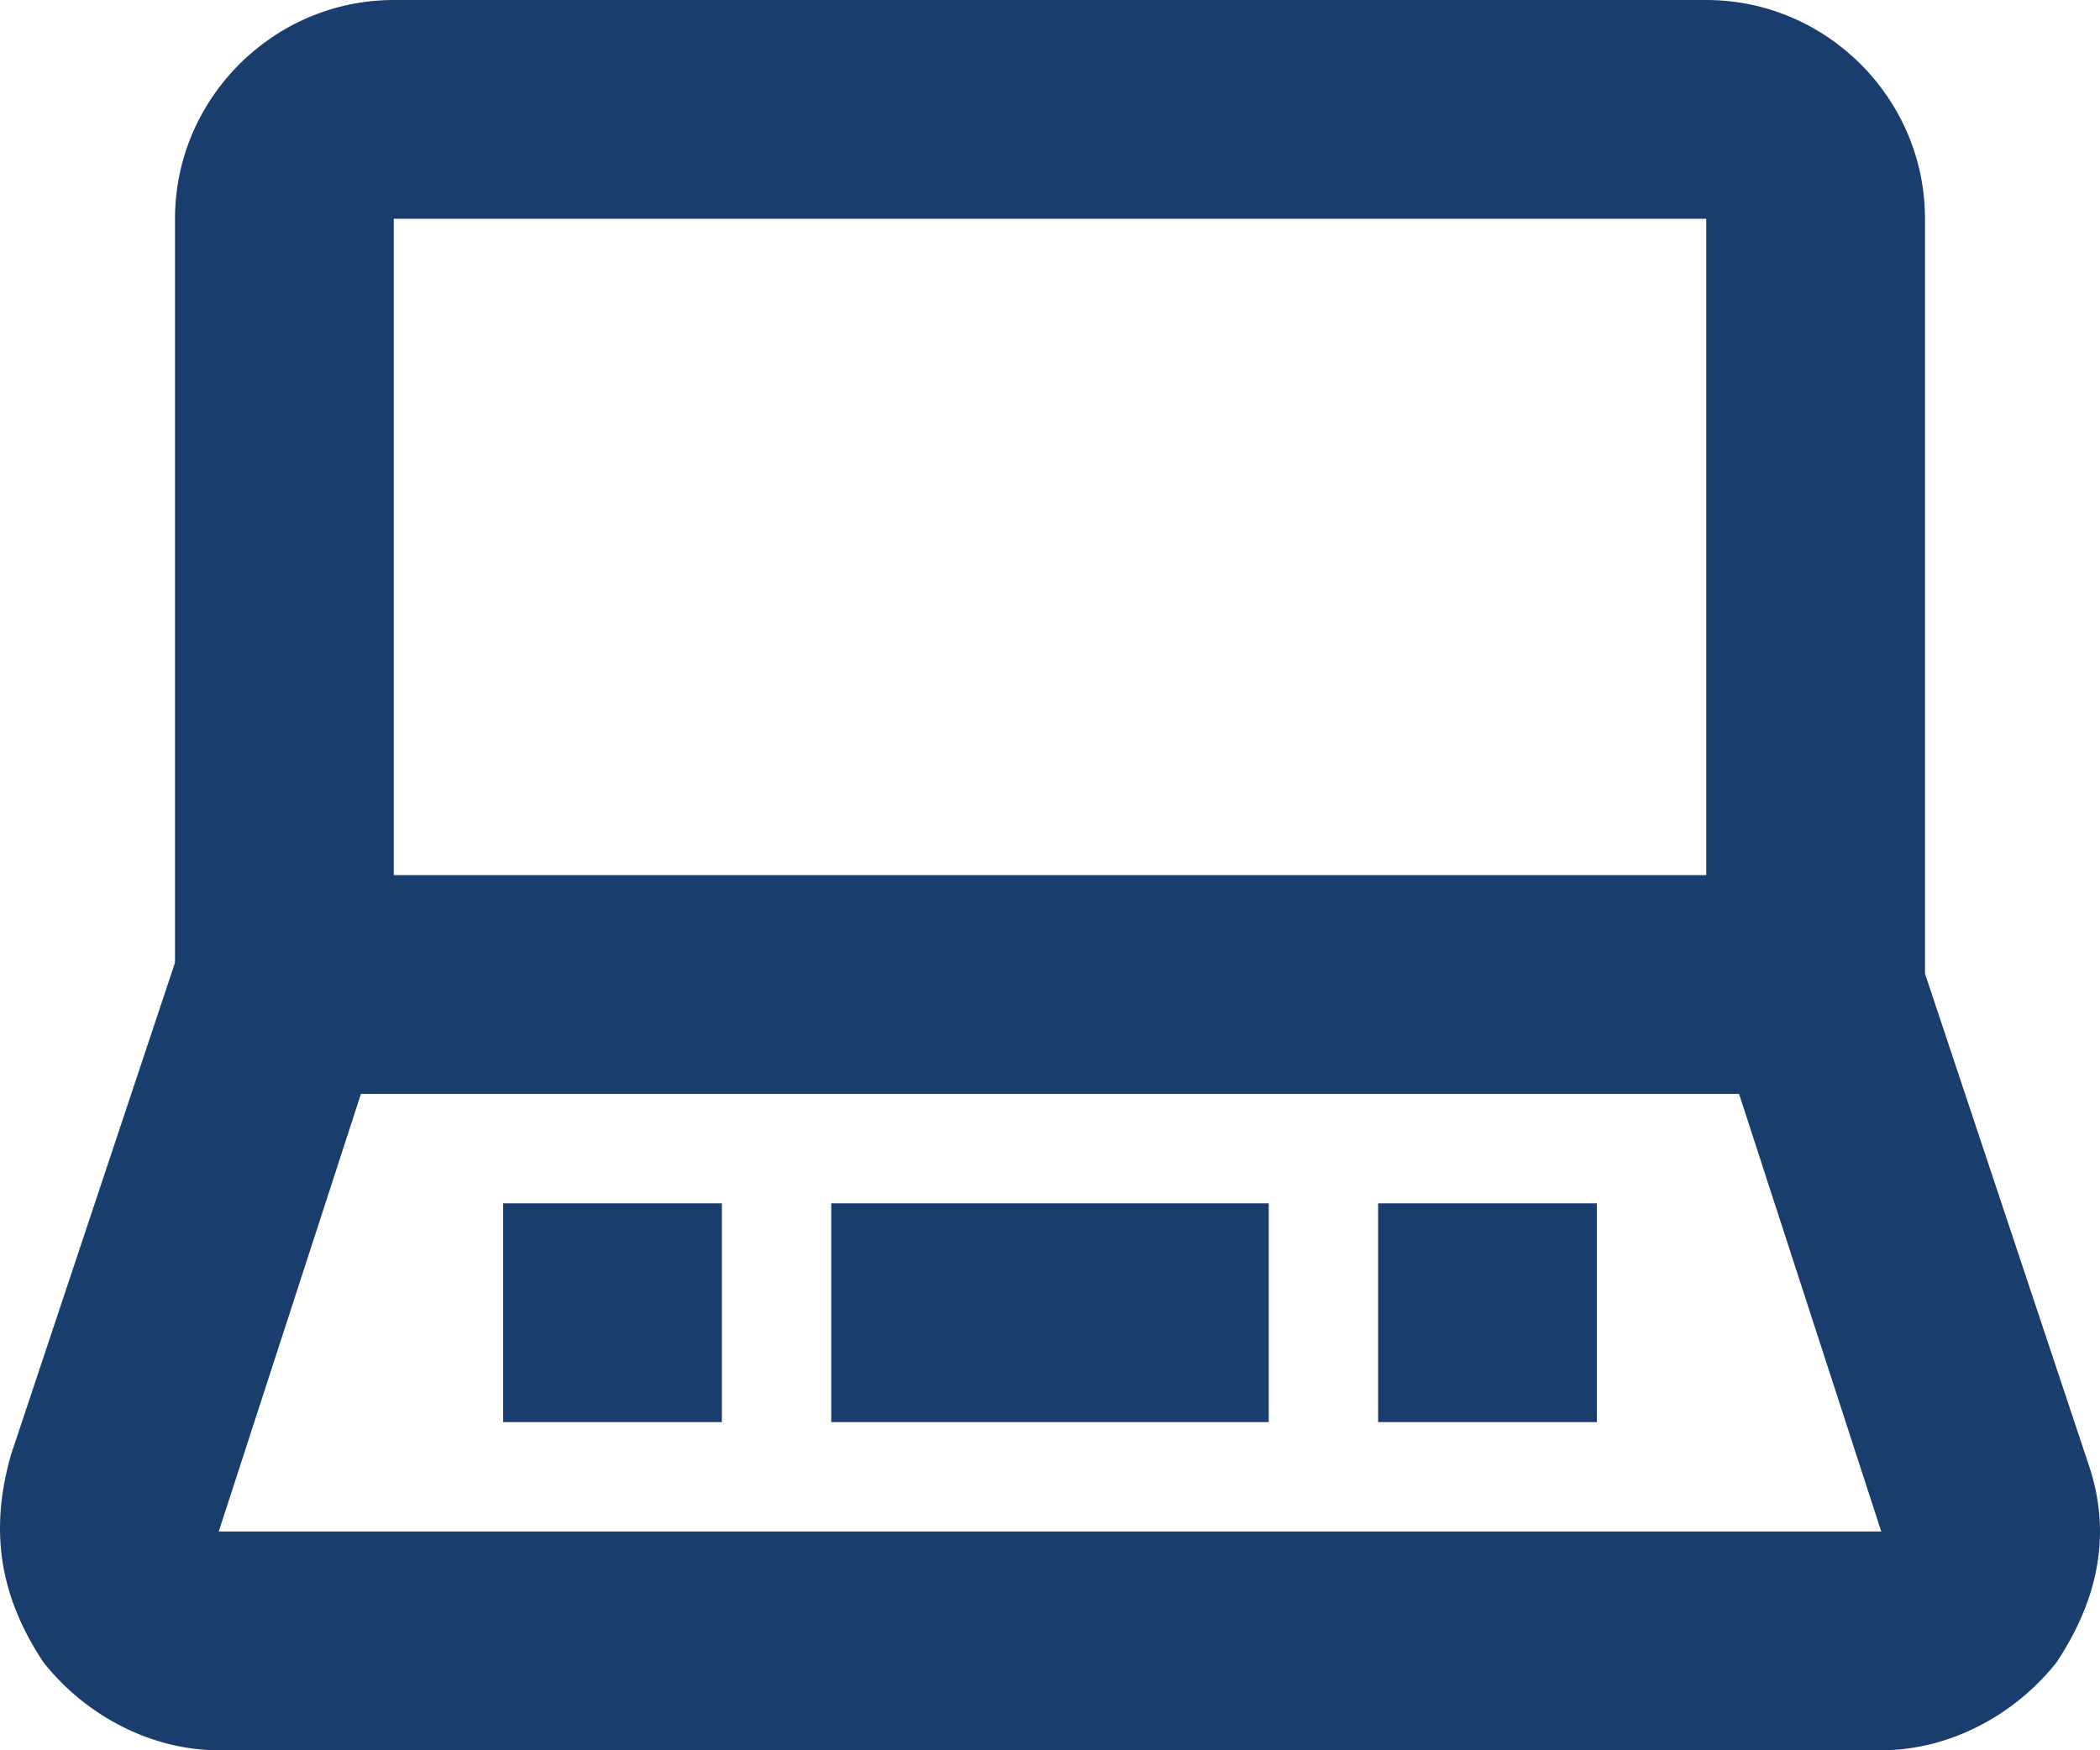 <?xml version="1.0" encoding="utf-8"?>
<!-- Generator: Adobe Illustrator 23.0.2, SVG Export Plug-In . SVG Version: 6.00 Build 0)  -->
<svg version="1.1" id="Layer_7" xmlns="http://www.w3.org/2000/svg" xmlns:xlink="http://www.w3.org/1999/xlink" x="0px" y="0px"
	 viewBox="0 0 19.2 16" style="enable-background:new 0 0 19.2 16;" xml:space="preserve">
<style type="text/css">
	.st0{fill:#193D6D;}
</style>
<g>
	<path class="st0" d="M19.1,13.4l-1.5-4.5V2c0-1.1-0.9-2-2-2h-12c-1.1,0-2,0.9-2,2v6.8l-1.5,4.5C-0.1,14,0,14.6,0.4,15.2
		C0.8,15.7,1.4,16,2,16h15.2c0.6,0,1.2-0.3,1.6-0.8C19.2,14.6,19.3,14,19.1,13.4z M15.6,2v6h-12V2H15.6z M2,14l1.3-4h12.6l1.3,4H2z"
		/>
	<rect x="4.6" y="11" class="st0" width="2" height="2"/>
	<rect x="12.6" y="11" class="st0" width="2" height="2"/>
	<rect x="7.6" y="11" class="st0" width="4" height="2"/>
</g>
</svg>
